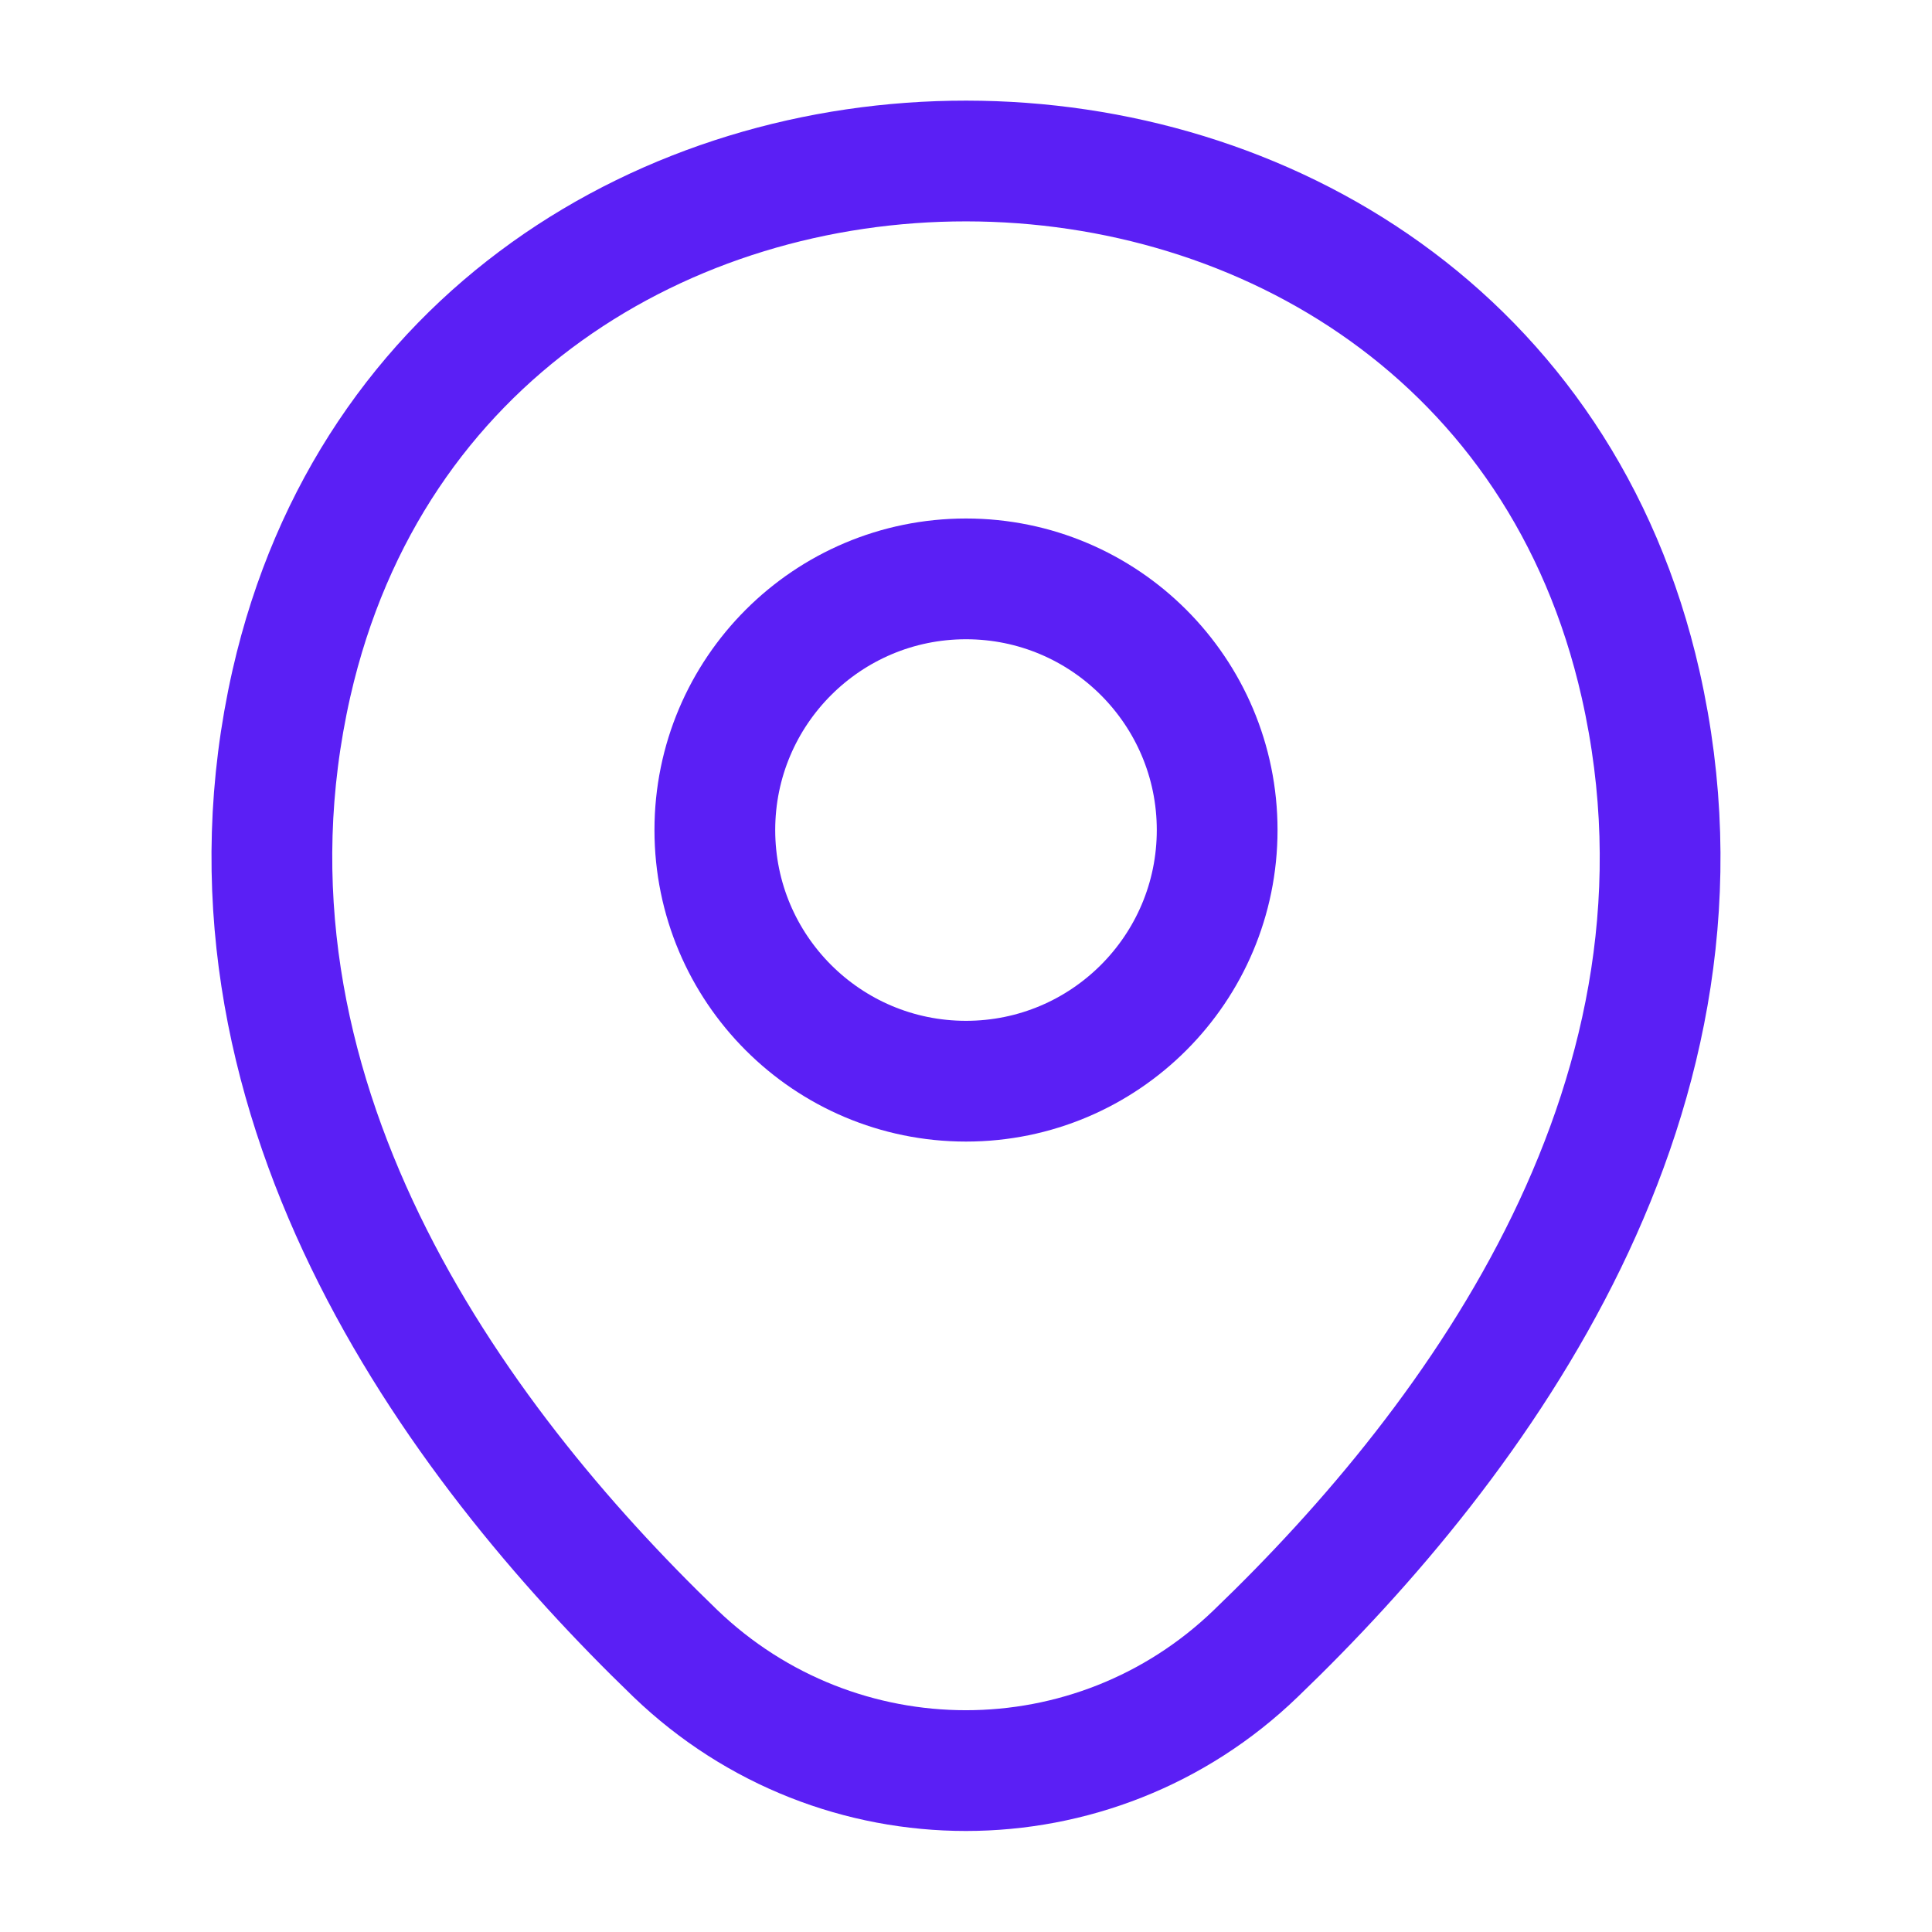 <svg width="24" height="24" viewBox="0 0 24 24" fill="none" xmlns="http://www.w3.org/2000/svg">
<path d="M12 13.431C13.723 13.431 15.12 12.034 15.12 10.311C15.12 8.588 13.723 7.191 12 7.191C10.277 7.191 8.88 8.588 8.88 10.311C8.88 12.034 10.277 13.431 12 13.431Z" stroke="#5B1FF5" stroke-width="1.5"/>
<path d="M3.62 8.49C5.59 -0.17 18.42 -0.16 20.38 8.5C21.53 13.58 18.37 17.88 15.6 20.54C13.59 22.48 10.41 22.48 8.39 20.54C5.63 17.88 2.47 13.57 3.62 8.49Z" stroke="#5B1FF5" stroke-width="1.5"/>
</svg>
